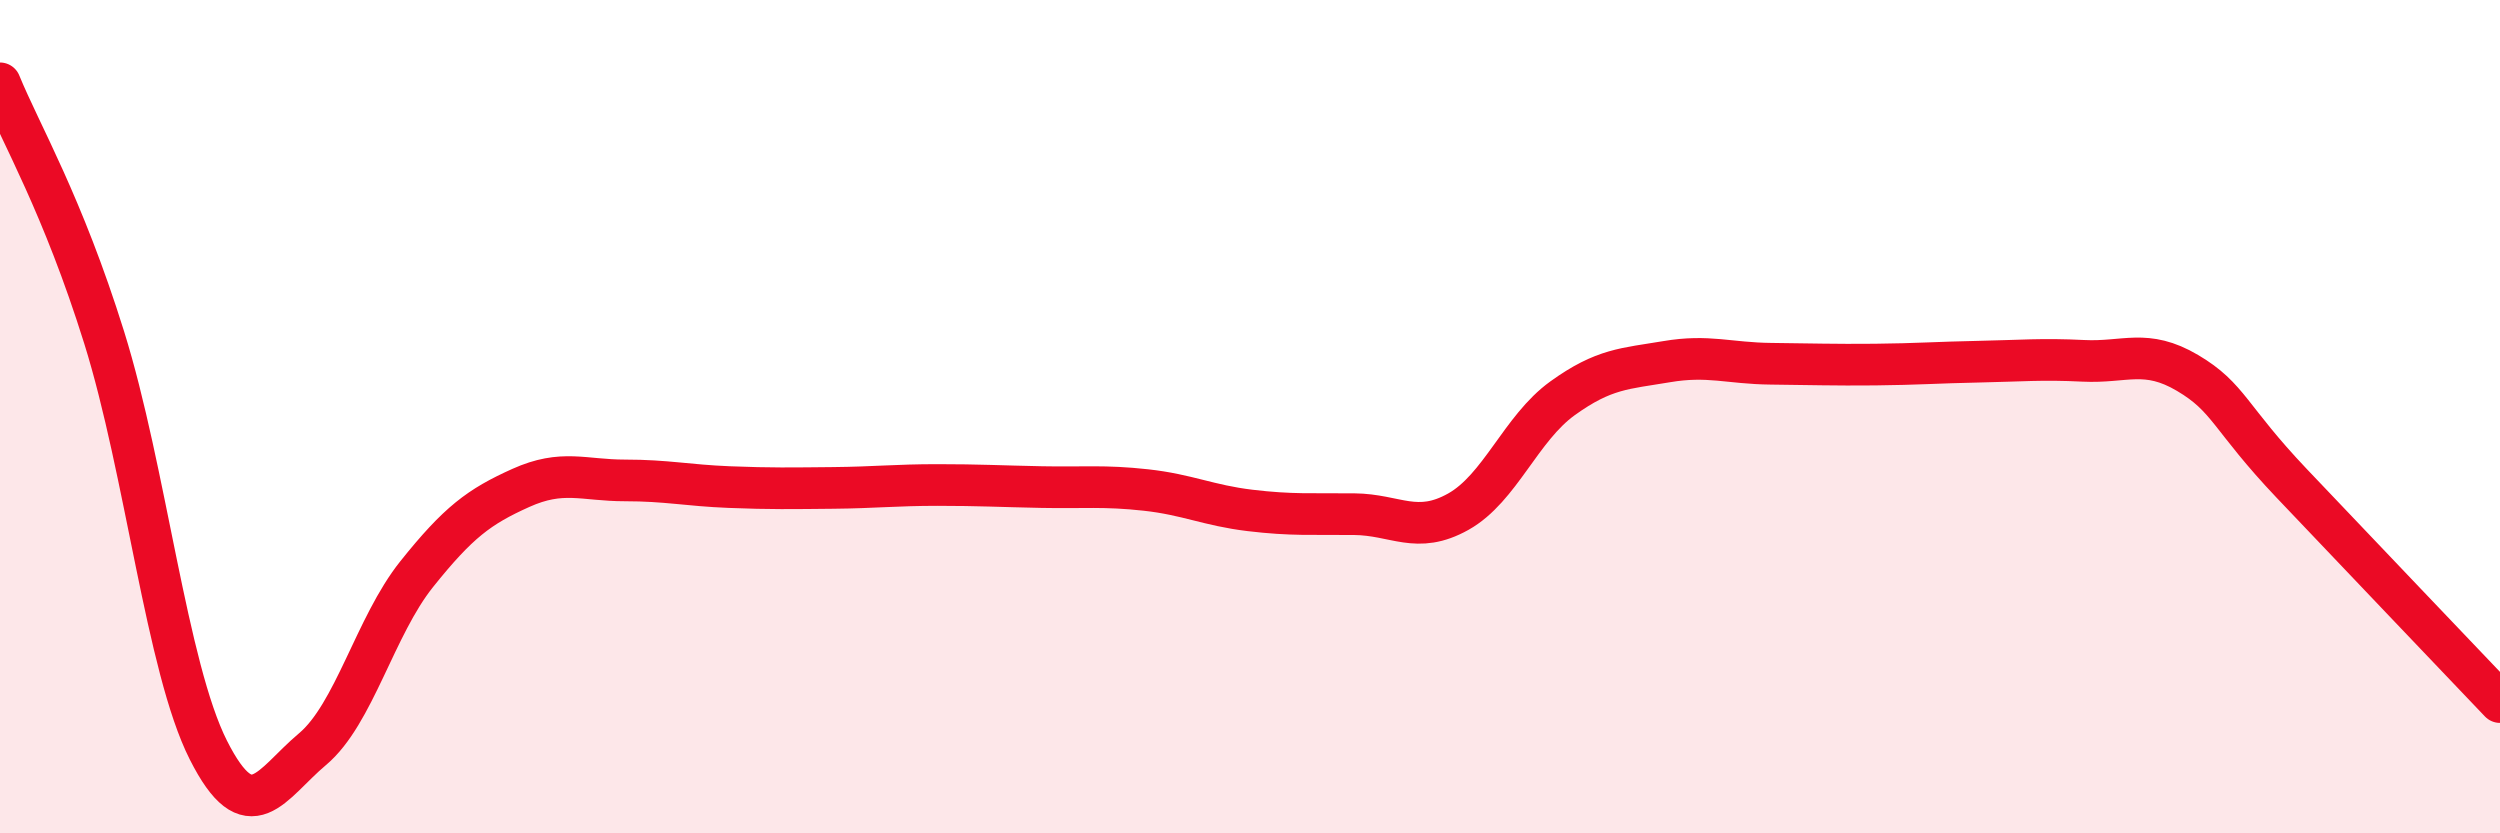 
    <svg width="60" height="20" viewBox="0 0 60 20" xmlns="http://www.w3.org/2000/svg">
      <path
        d="M 0,2 C 0.5,3.22 1.5,4.9 2.5,8.1 C 3.5,11.3 4,16.02 5,18 C 6,19.98 6.5,18.82 7.5,17.98 C 8.5,17.14 9,15.03 10,13.78 C 11,12.53 11.5,12.16 12.5,11.71 C 13.5,11.26 14,11.53 15,11.53 C 16,11.53 16.5,11.65 17.5,11.69 C 18.5,11.73 19,11.72 20,11.71 C 21,11.7 21.5,11.64 22.5,11.64 C 23.5,11.64 24,11.67 25,11.69 C 26,11.71 26.5,11.65 27.5,11.76 C 28.5,11.87 29,12.13 30,12.25 C 31,12.37 31.5,12.33 32.5,12.34 C 33.5,12.35 34,12.84 35,12.28 C 36,11.72 36.5,10.28 37.5,9.56 C 38.5,8.84 39,8.85 40,8.68 C 41,8.51 41.5,8.72 42.5,8.73 C 43.5,8.74 44,8.76 45,8.75 C 46,8.74 46.5,8.7 47.5,8.68 C 48.5,8.66 49,8.61 50,8.66 C 51,8.71 51.5,8.36 52.5,8.95 C 53.5,9.54 53.5,10.02 55,11.6 C 56.5,13.18 59,15.8 60,16.85L60 20L0 20Z"
        fill="#EB0A25"
        opacity="0.1"
        stroke-linecap="round"
        stroke-linejoin="round"
      />
      <path
        d="M 0,2 C 0.5,3.22 1.5,4.9 2.5,8.1 C 3.5,11.3 4,16.02 5,18 C 6,19.98 6.5,18.82 7.5,17.98 C 8.5,17.14 9,15.03 10,13.78 C 11,12.53 11.5,12.16 12.5,11.71 C 13.5,11.26 14,11.53 15,11.53 C 16,11.53 16.5,11.65 17.5,11.69 C 18.5,11.73 19,11.72 20,11.71 C 21,11.7 21.5,11.64 22.5,11.64 C 23.5,11.64 24,11.67 25,11.69 C 26,11.71 26.5,11.65 27.5,11.76 C 28.5,11.87 29,12.13 30,12.25 C 31,12.37 31.5,12.33 32.5,12.34 C 33.5,12.35 34,12.84 35,12.28 C 36,11.72 36.5,10.28 37.5,9.56 C 38.5,8.84 39,8.85 40,8.68 C 41,8.51 41.5,8.72 42.5,8.73 C 43.5,8.74 44,8.76 45,8.75 C 46,8.74 46.5,8.7 47.5,8.68 C 48.5,8.66 49,8.61 50,8.66 C 51,8.71 51.5,8.36 52.5,8.95 C 53.5,9.54 53.5,10.02 55,11.6 C 56.5,13.18 59,15.8 60,16.85"
        stroke="#EB0A25"
        stroke-width="1"
        fill="none"
        stroke-linecap="round"
        stroke-linejoin="round"
      />
    </svg>
  